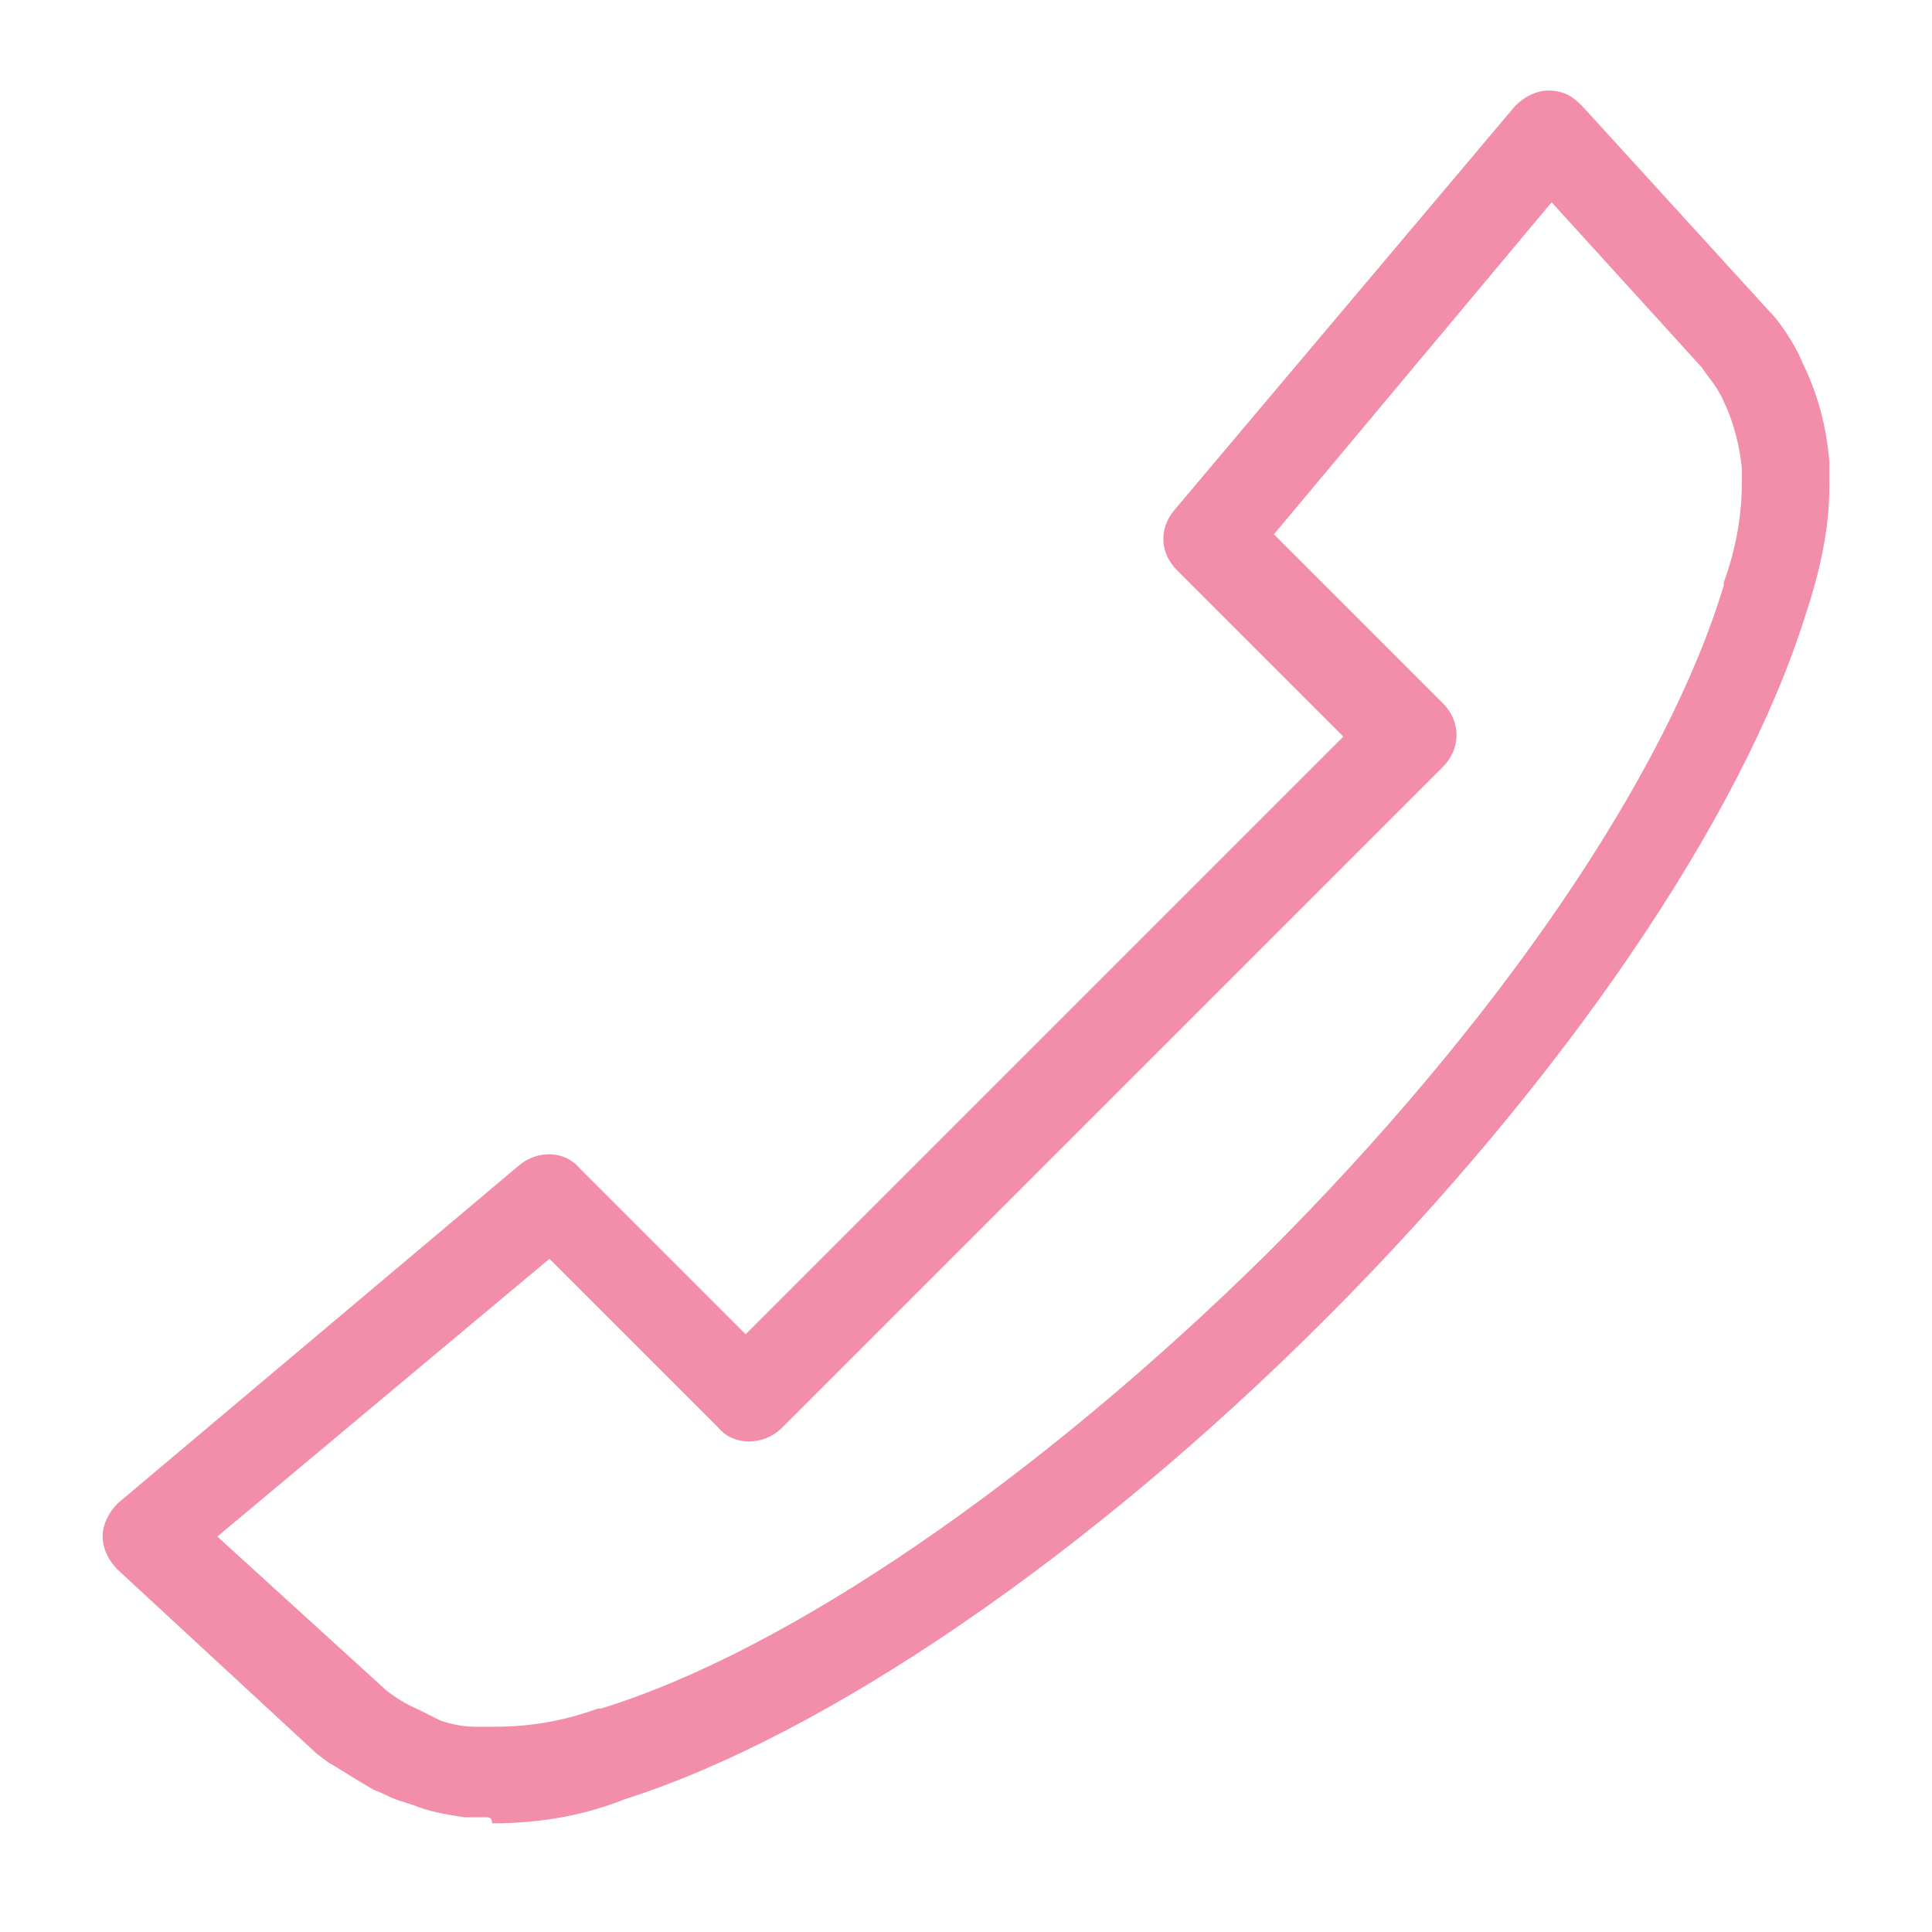<?xml version="1.0" encoding="utf-8"?>
<!-- Generator: Adobe Illustrator 21.1.0, SVG Export Plug-In . SVG Version: 6.00 Build 0)  -->
<svg version="1.1" id="Layer_1" xmlns="http://www.w3.org/2000/svg" xmlns:xlink="http://www.w3.org/1999/xlink" x="0px" y="0px"
	 viewBox="0 0 64 64" style="enable-background:new 0 0 64 64;" xml:space="preserve">
<style type="text/css">
	.st0{fill:#f28daa;}
</style>
<g>
	<path class="st0" d="M16.1,60.2c-0.2,0-0.5,0-0.7,0c-0.7-0.1-1.2-0.2-1.7-0.4l-0.3-0.1c-0.4-0.1-0.7-0.3-1-0.4
		c-0.7-0.4-1.3-0.8-1.5-0.9l-0.4-0.3L3.9,52c-0.3-0.3-0.5-0.7-0.5-1.1c0-0.4,0.2-0.8,0.5-1.1l13.3-11.2c0.6-0.5,1.5-0.5,2,0.1
		l5.5,5.5l19.8-19.8L39,18.9c-0.6-0.6-0.6-1.4-0.1-2L50.2,3.5C50.5,3.2,50.9,3,51.3,3c0.5,0,0.8,0.2,1.1,0.5l6.2,6.8l0,0
		c0.5,0.5,1,1.4,1.1,1.7c0.5,1,0.8,2.1,0.9,3.3v0.1v0.2c0,0.2,0,0.3,0,0.5c0,1.4-0.3,2.8-0.8,4.3c-2.1,6.7-8,15.4-15.9,23.3
		S27.3,57.5,20.7,59.6c-1.5,0.6-3,0.8-4.4,0.8C16.3,60.2,16.2,60.2,16.1,60.2z M7.2,50.9l5.6,5.1c0,0,0.5,0.4,1,0.6
		c0.2,0.1,0.4,0.2,0.6,0.3l0.2,0.1c0.3,0.1,0.7,0.2,1.1,0.2c0.2,0,0.4,0,0.7,0c1.2,0,2.3-0.2,3.4-0.6h0.1C26.1,54.7,34.4,49,42,41.5
		c7.6-7.6,13.2-15.8,15.1-22.1v-0.1c0.4-1.1,0.6-2.2,0.6-3.3c0-0.2,0-0.3,0-0.3v-0.2c-0.1-1-0.4-1.8-0.6-2.2
		c-0.2-0.5-0.6-0.9-0.7-1.1l-5-5.5l-9.2,11l5.6,5.6c0.6,0.6,0.6,1.5,0,2.1L25.9,47.3c-0.6,0.6-1.6,0.6-2.1,0l-5.6-5.6L7.2,50.9z"/>
</g>
</svg>
